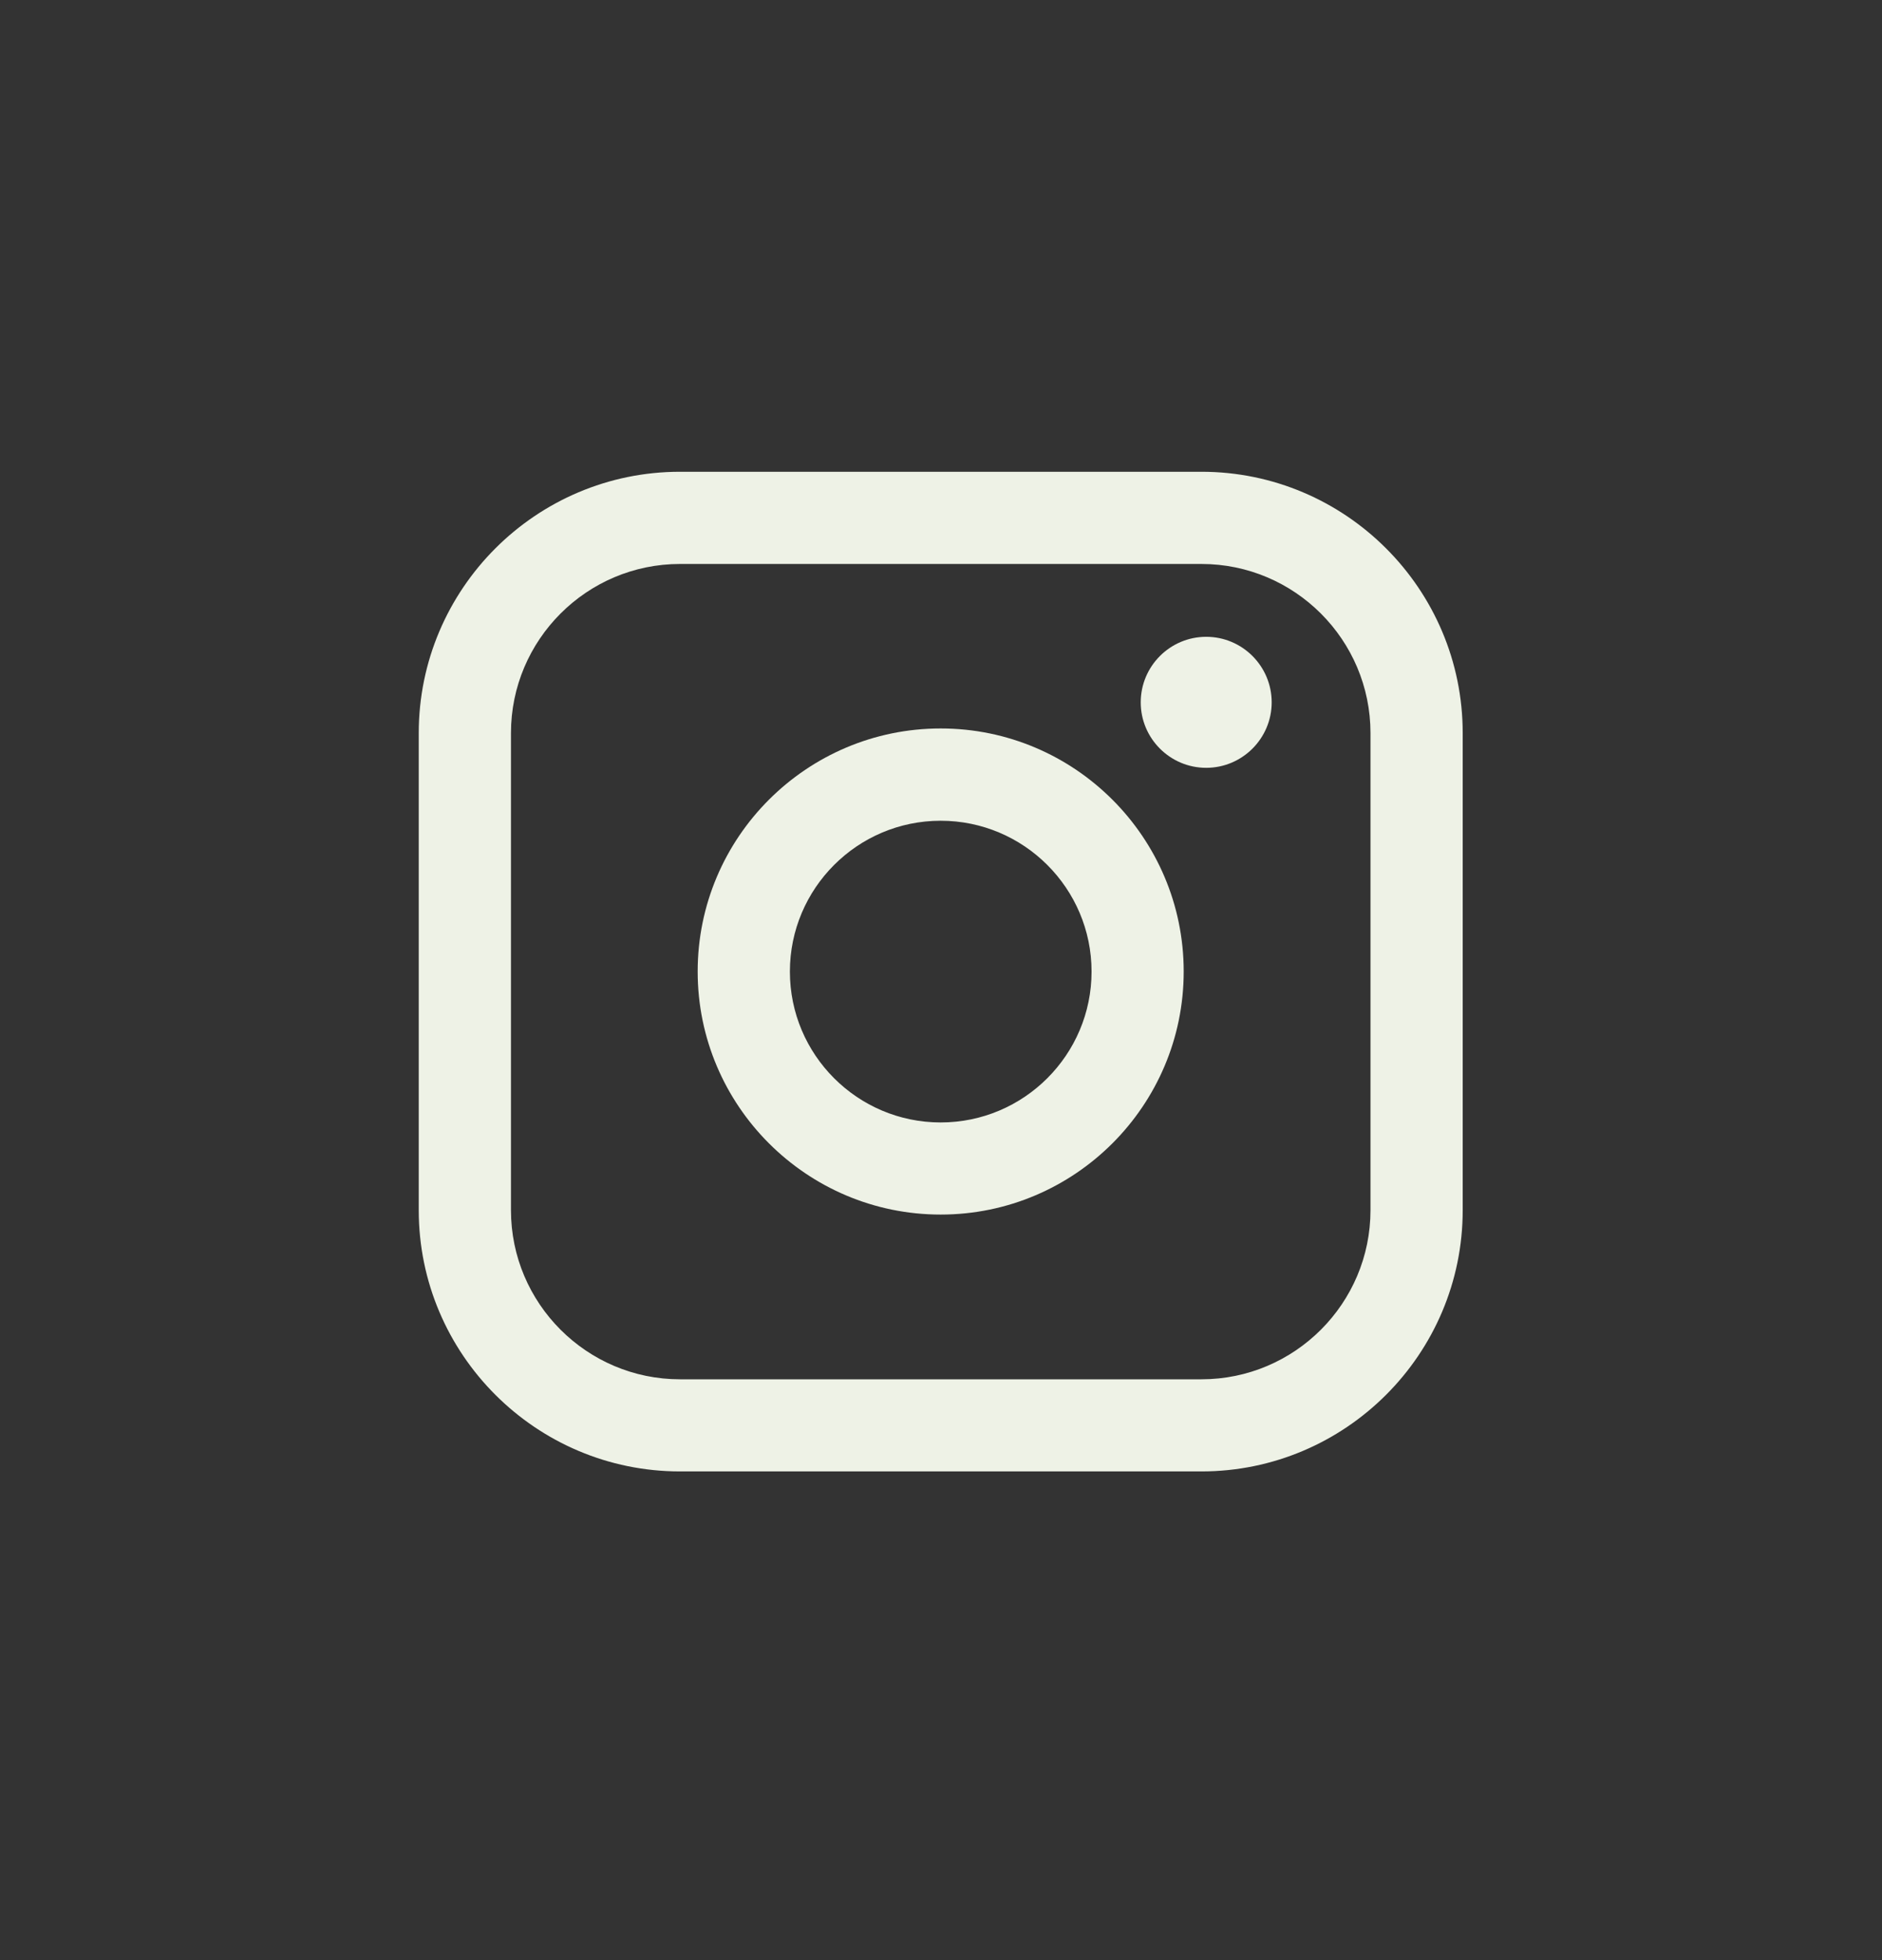 <svg width="24" height="25" viewBox="0 0 24 25" fill="none" xmlns="http://www.w3.org/2000/svg">
<rect x="0" y="0" width="24" height="25" fill="#333333" stroke="none"/>
<path d="M15.321 6.017H8.672C6.835 6.017 5.34 7.512 5.34 9.35V15.435C5.34 17.272 6.835 18.767 8.672 18.767H15.321C17.158 18.767 18.653 17.272 18.653 15.435V9.35C18.653 7.512 17.158 6.017 15.321 6.017ZM6.516 9.35C6.516 8.161 7.483 7.193 8.672 7.193H15.321C16.51 7.193 17.477 8.161 17.477 9.35V15.435C17.477 16.624 16.51 17.592 15.321 17.592H8.672C7.483 17.592 6.516 16.624 6.516 15.435V9.35Z" fill="#EEF2E6"/>
<path d="M11.996 15.491C13.705 15.491 15.095 14.101 15.095 12.391C15.095 10.681 13.705 9.291 11.996 9.291C10.287 9.291 8.897 10.681 8.897 12.391C8.897 14.101 10.287 15.491 11.996 15.491ZM11.996 10.468C13.057 10.468 13.92 11.331 13.92 12.392C13.92 13.453 13.057 14.316 11.996 14.316C10.935 14.316 10.073 13.453 10.073 12.392C10.073 11.331 10.935 10.468 11.996 10.468Z" fill="#EEF2E6"/>
<path d="M15.382 9.793C15.842 9.793 16.217 9.418 16.217 8.958C16.217 8.497 15.843 8.122 15.382 8.122C14.921 8.122 14.547 8.497 14.547 8.958C14.547 9.418 14.921 9.793 15.382 9.793Z" fill="#EEF2E6"/>
</svg>
